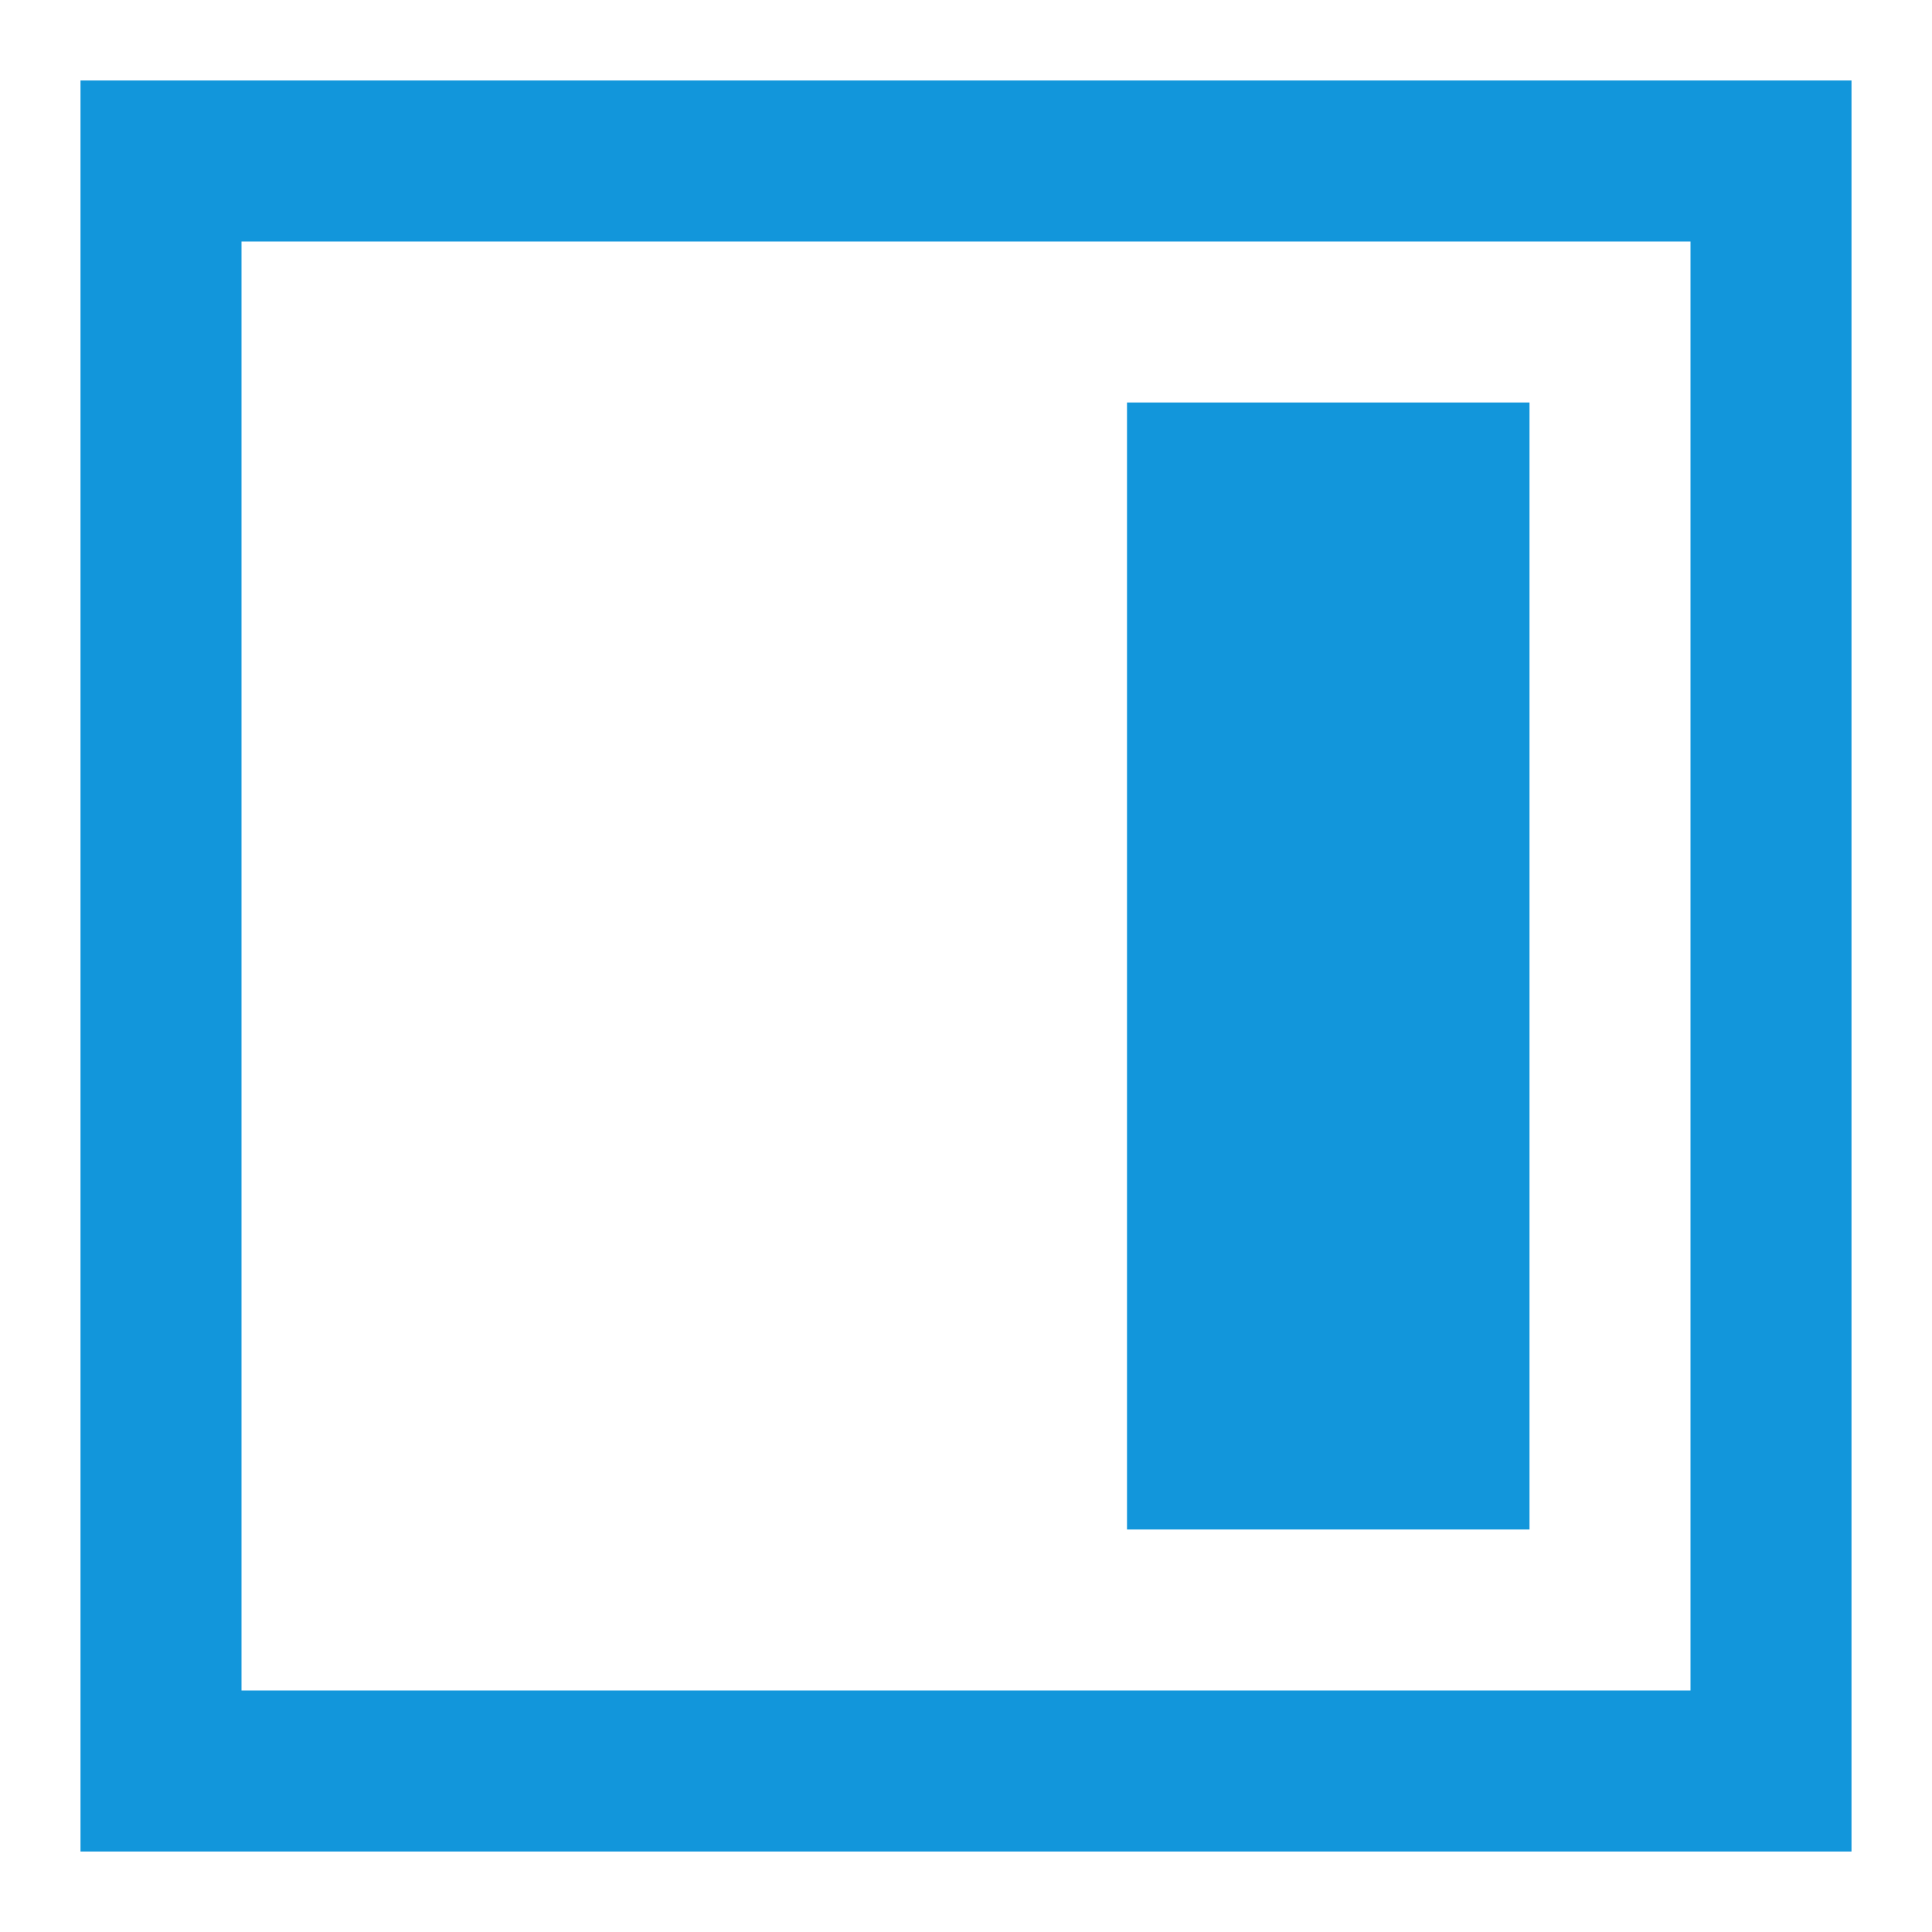 <?xml version="1.0" standalone="no"?><!DOCTYPE svg PUBLIC "-//W3C//DTD SVG 1.1//EN" "http://www.w3.org/Graphics/SVG/1.1/DTD/svg11.dtd"><svg t="1723384827747" class="icon" viewBox="0 0 1024 1024" version="1.1" xmlns="http://www.w3.org/2000/svg" p-id="38903" xmlns:xlink="http://www.w3.org/1999/xlink" width="200" height="200"><path d="M981.333 42.667v938.667H42.667V42.667h938.667z m-85.333 85.333H128v768h768V128z m-85.333 85.333v597.333h-213.333V213.333h213.333z" fill="#1296db" p-id="38904"></path></svg>